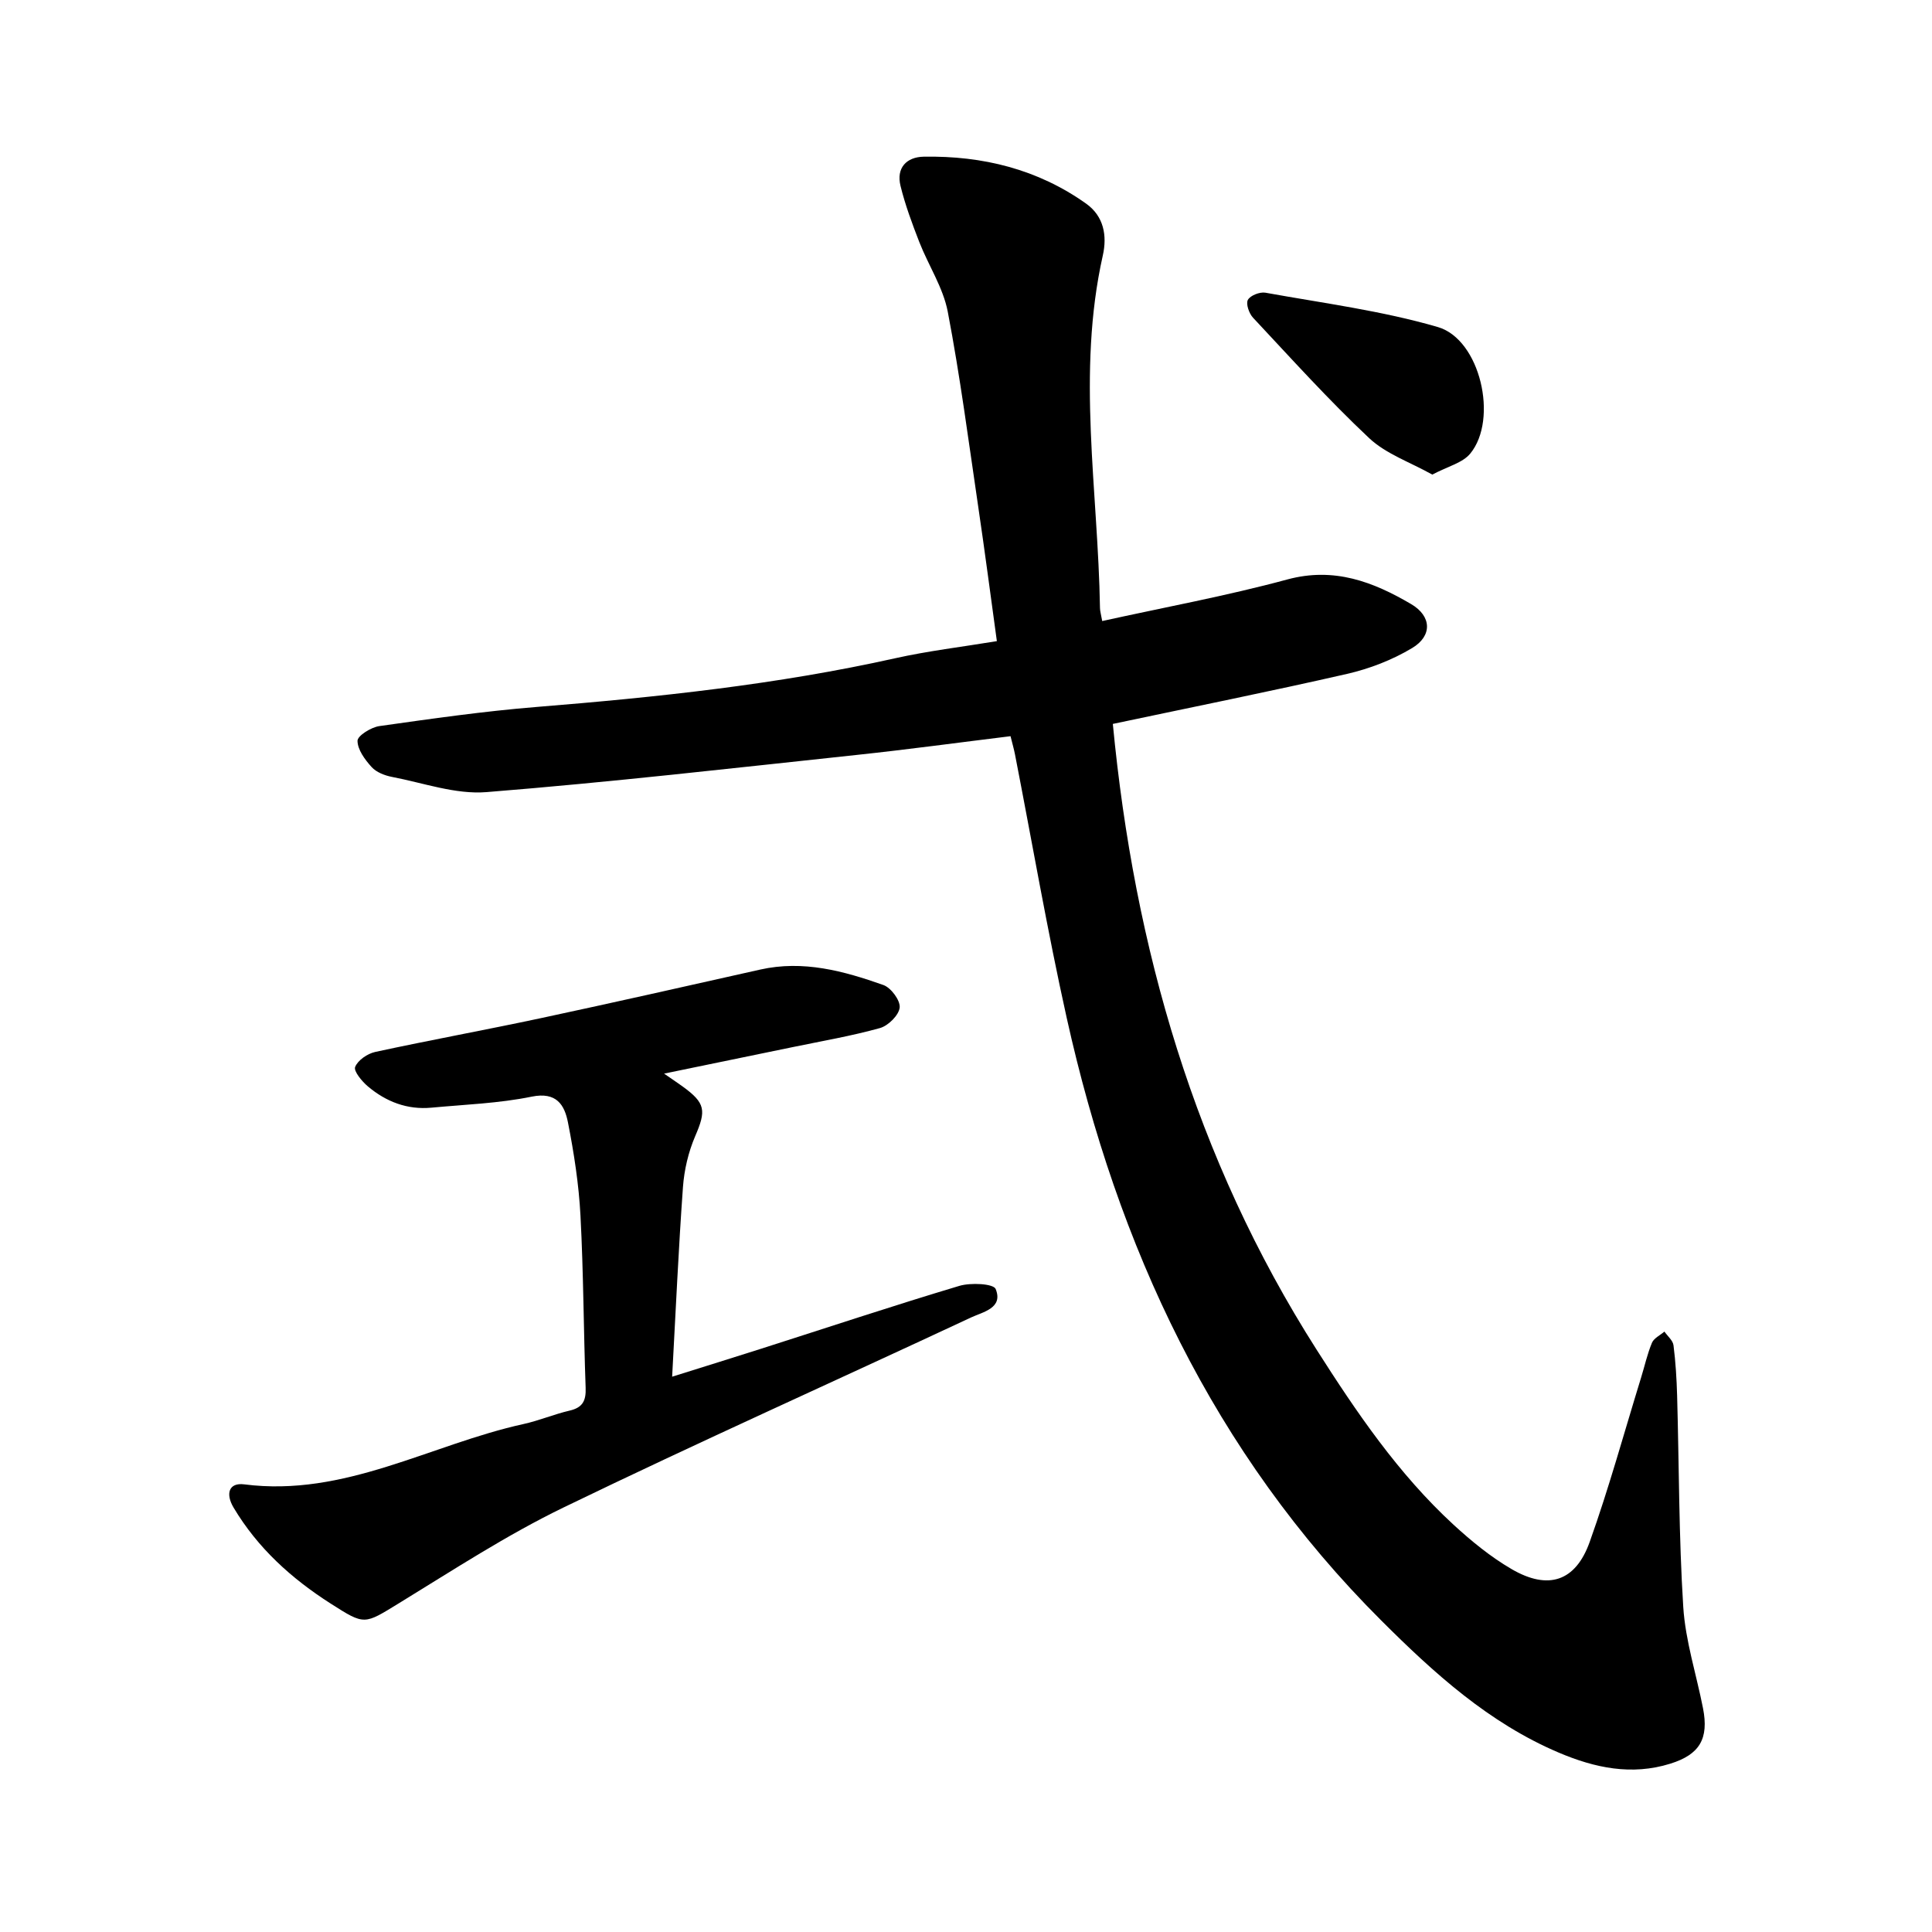 <svg enable-background="new 0 0 400 400" viewBox="0 0 400 400" xmlns="http://www.w3.org/2000/svg"><path d="m230.4 149.88c4.43 46.36 16.99 89.99 42.16 129.51 8.28 13 16.93 25.74 28.35 36.26 3.71 3.41 7.7 6.68 12.04 9.21 7.58 4.42 13.25 2.59 16.18-5.62 3.99-11.17 7.13-22.64 10.63-33.99.75-2.42 1.29-4.92 2.26-7.24.4-.96 1.7-1.56 2.58-2.32.65.94 1.75 1.83 1.88 2.84.44 3.45.65 6.94.75 10.43.41 14.58.35 29.19 1.27 43.74.45 7.05 2.72 13.98 4.09 20.97 1.24 6.32-.7 9.59-6.77 11.48-8.01 2.5-15.63.88-23.1-2.29-14.47-6.15-25.82-16.45-36.76-27.37-34.82-34.75-54.58-77.38-65.11-124.75-4.02-18.09-7.16-36.37-10.71-54.56-.21-1.08-.52-2.14-.92-3.76-10.69 1.31-21.3 2.76-31.95 3.89-25.51 2.72-51 5.65-76.57 7.69-6.4.51-13.05-1.91-19.55-3.15-1.5-.29-3.23-.96-4.2-2.03-1.39-1.53-2.92-3.6-2.93-5.44-.01-1.05 2.81-2.81 4.52-3.05 10.82-1.53 21.65-3.08 32.53-3.96 24.96-2.02 49.8-4.63 74.29-10.09 6.77-1.51 13.69-2.33 21.03-3.54-1.3-9.45-2.5-18.66-3.86-27.84-1.99-13.48-3.75-27.01-6.31-40.38-.96-4.99-4-9.57-5.89-14.41-1.48-3.81-2.92-7.67-3.89-11.63-.91-3.7 1.22-5.98 4.82-6.04 12.16-.21 23.57 2.58 33.61 9.72 3.68 2.62 4.37 6.65 3.46 10.71-5.46 24.32-.98 48.69-.59 73.04.01.62.21 1.24.46 2.67 12.86-2.84 25.74-5.2 38.33-8.61 9.69-2.62 17.78.49 25.63 5.1 4.26 2.5 4.42 6.58.21 9.1-4.1 2.46-8.8 4.28-13.47 5.35-16.01 3.66-32.11 6.89-48.5 10.36z"/><path d="m137.49 222.28c1.79 1.24 2.8 1.91 3.78 2.62 4.84 3.49 4.96 5.01 2.65 10.36-1.4 3.27-2.26 6.94-2.52 10.5-.92 12.76-1.49 25.55-2.24 39.27 6.75-2.12 12.56-3.92 18.36-5.77 13.69-4.37 27.33-8.91 41.09-13.03 2.36-.71 7.08-.47 7.53.64 1.62 3.97-2.64 4.75-5.1 5.9-28.1 13.14-56.42 25.8-84.33 39.32-11.79 5.71-22.86 12.95-34.06 19.81-7.29 4.46-7.08 4.64-14.18.11-8.14-5.2-15.12-11.51-20.11-19.88-1.68-2.82-1.03-5.22 2.2-4.81 20.81 2.68 38.58-8.26 57.83-12.49 3.23-.71 6.32-2.03 9.55-2.78 2.71-.63 3.41-2.06 3.31-4.72-.43-11.88-.44-23.79-1.07-35.66-.34-6.46-1.34-12.93-2.59-19.28-.71-3.62-2.36-6.39-7.51-5.34-6.79 1.39-13.81 1.63-20.75 2.28-5.01.47-9.4-1.23-13.16-4.4-1.24-1.05-2.99-3.16-2.64-4.03.56-1.4 2.55-2.76 4.17-3.11 11.42-2.47 22.93-4.57 34.36-7.01 15.14-3.24 30.23-6.65 45.33-10.04 8.9-2 17.29.29 25.51 3.2 1.58.56 3.52 3.19 3.37 4.66-.17 1.59-2.37 3.77-4.09 4.25-5.92 1.65-12.02 2.69-18.05 3.94-8.59 1.77-17.19 3.54-26.64 5.49z"/><path d="m296.54 98.26c-4.58-2.57-9.56-4.26-13.06-7.54-8.41-7.9-16.16-16.51-24.06-24.95-.82-.88-1.51-2.87-1.06-3.69.51-.92 2.48-1.68 3.63-1.48 11.95 2.16 24.09 3.73 35.7 7.11 8.8 2.57 12.56 19.09 6.71 26.2-1.58 1.93-4.63 2.64-7.86 4.35z"/></svg>